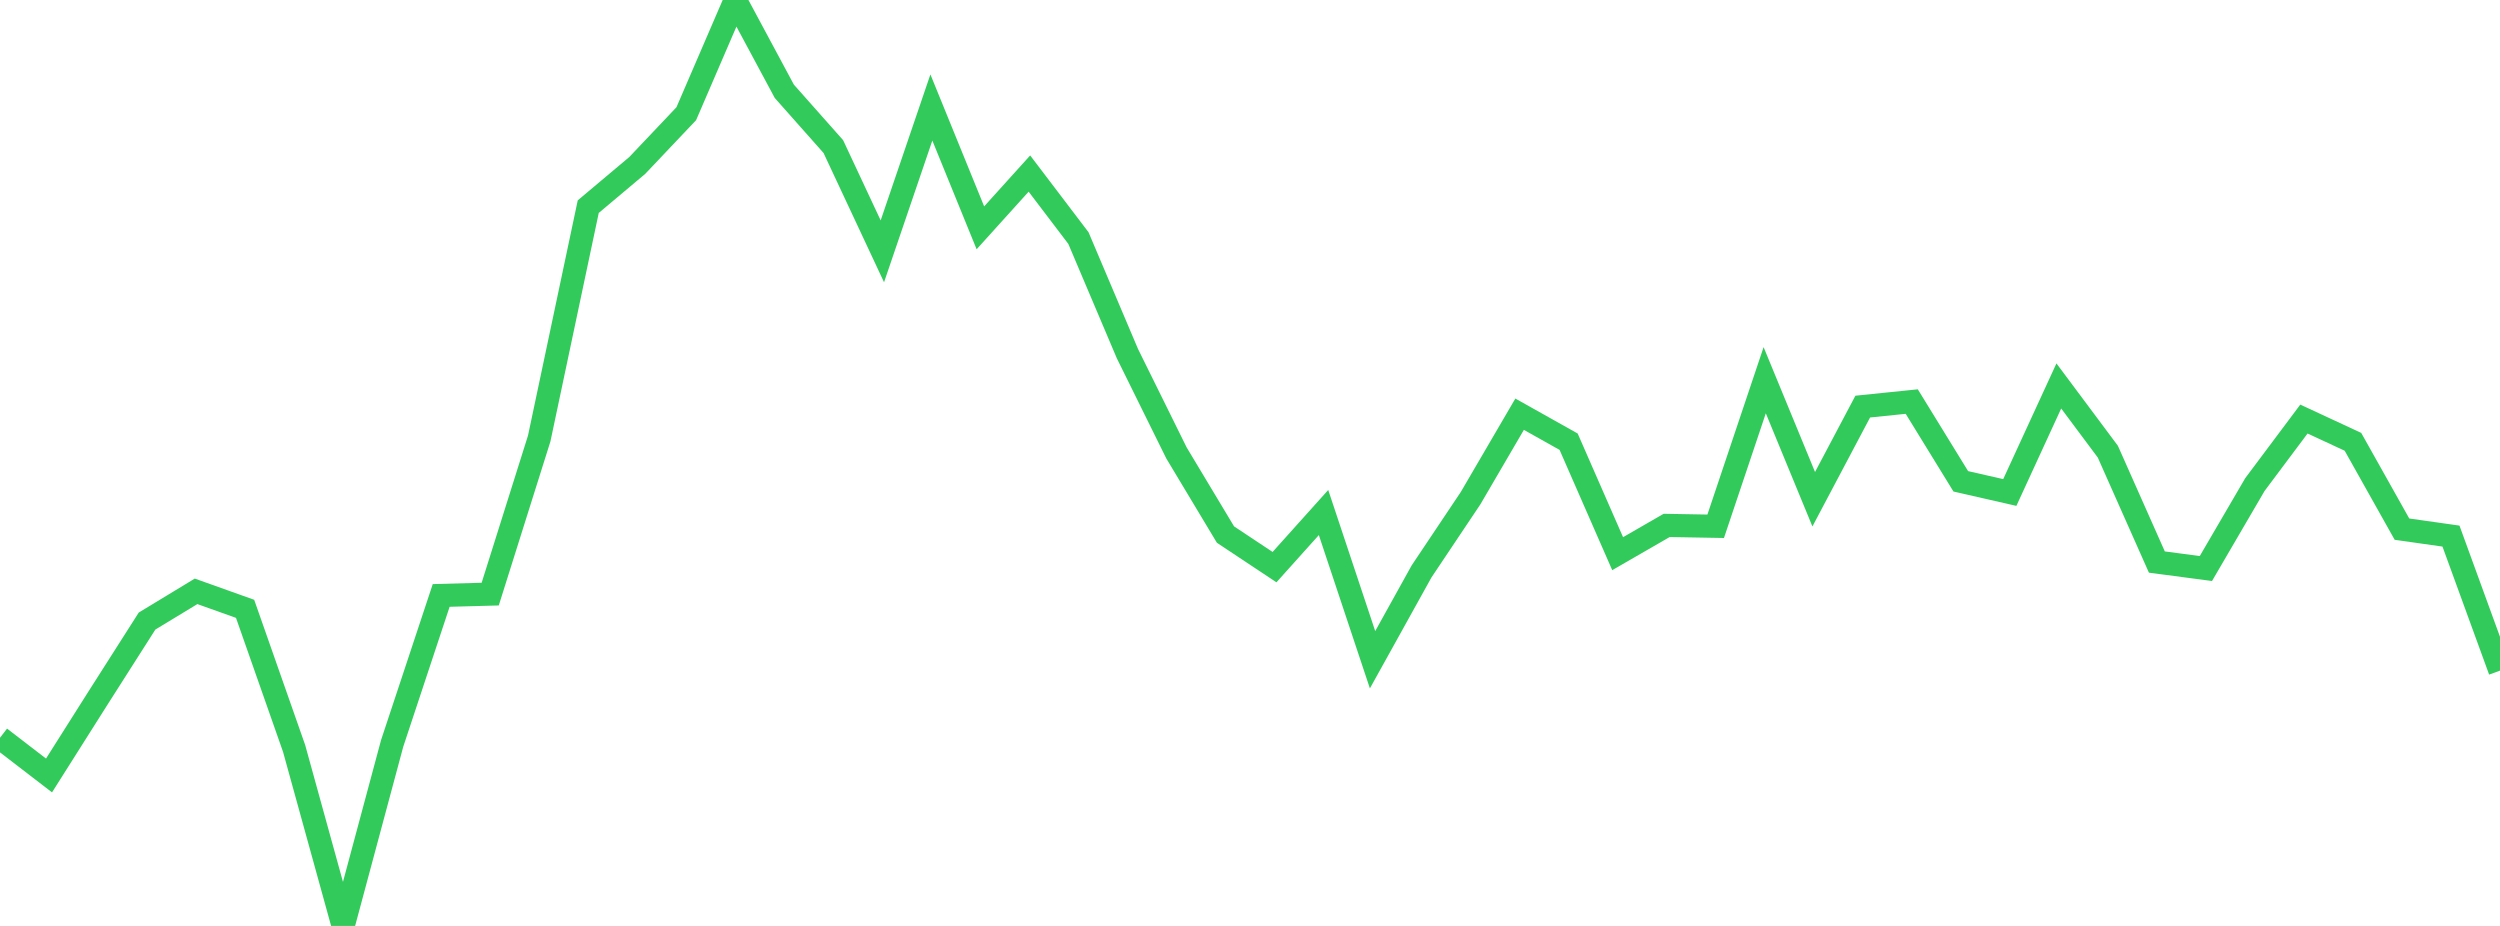 <?xml version="1.0" standalone="no"?>
<!DOCTYPE svg PUBLIC "-//W3C//DTD SVG 1.1//EN" "http://www.w3.org/Graphics/SVG/1.1/DTD/svg11.dtd">

<svg width="135" height="50" viewBox="0 0 135 50" preserveAspectRatio="none" 
  xmlns="http://www.w3.org/2000/svg"
  xmlns:xlink="http://www.w3.org/1999/xlink">


<polyline points="0.0, 39.84 2.647, 41.875 5.294, 37.691 7.941, 33.537 10.588, 31.932 13.235, 32.877 15.882, 40.416 18.529, 50.0 21.176, 40.145 23.824, 32.154 26.471, 32.082 29.118, 23.677 31.765, 11.159 34.412, 8.934 37.059, 6.14 39.706, 0.0 42.353, 4.93 45.0, 7.915 47.647, 13.572 50.294, 5.804 52.941, 12.303 55.588, 9.372 58.235, 12.856 60.882, 19.099 63.529, 24.458 66.176, 28.867 68.824, 30.625 71.471, 27.677 74.118, 35.626 76.765, 30.856 79.412, 26.9 82.059, 22.367 84.706, 23.852 87.353, 29.898 90.0, 28.372 92.647, 28.419 95.294, 20.531 97.941, 26.958 100.588, 21.956 103.235, 21.685 105.882, 25.991 108.529, 26.595 111.176, 20.841 113.824, 24.391 116.471, 30.351 119.118, 30.7 121.765, 26.166 124.412, 22.629 127.059, 23.858 129.706, 28.574 132.353, 28.949 135.0, 36.214" fill="none" stroke="#32ca5b" stroke-width="1.25"/>

</svg>